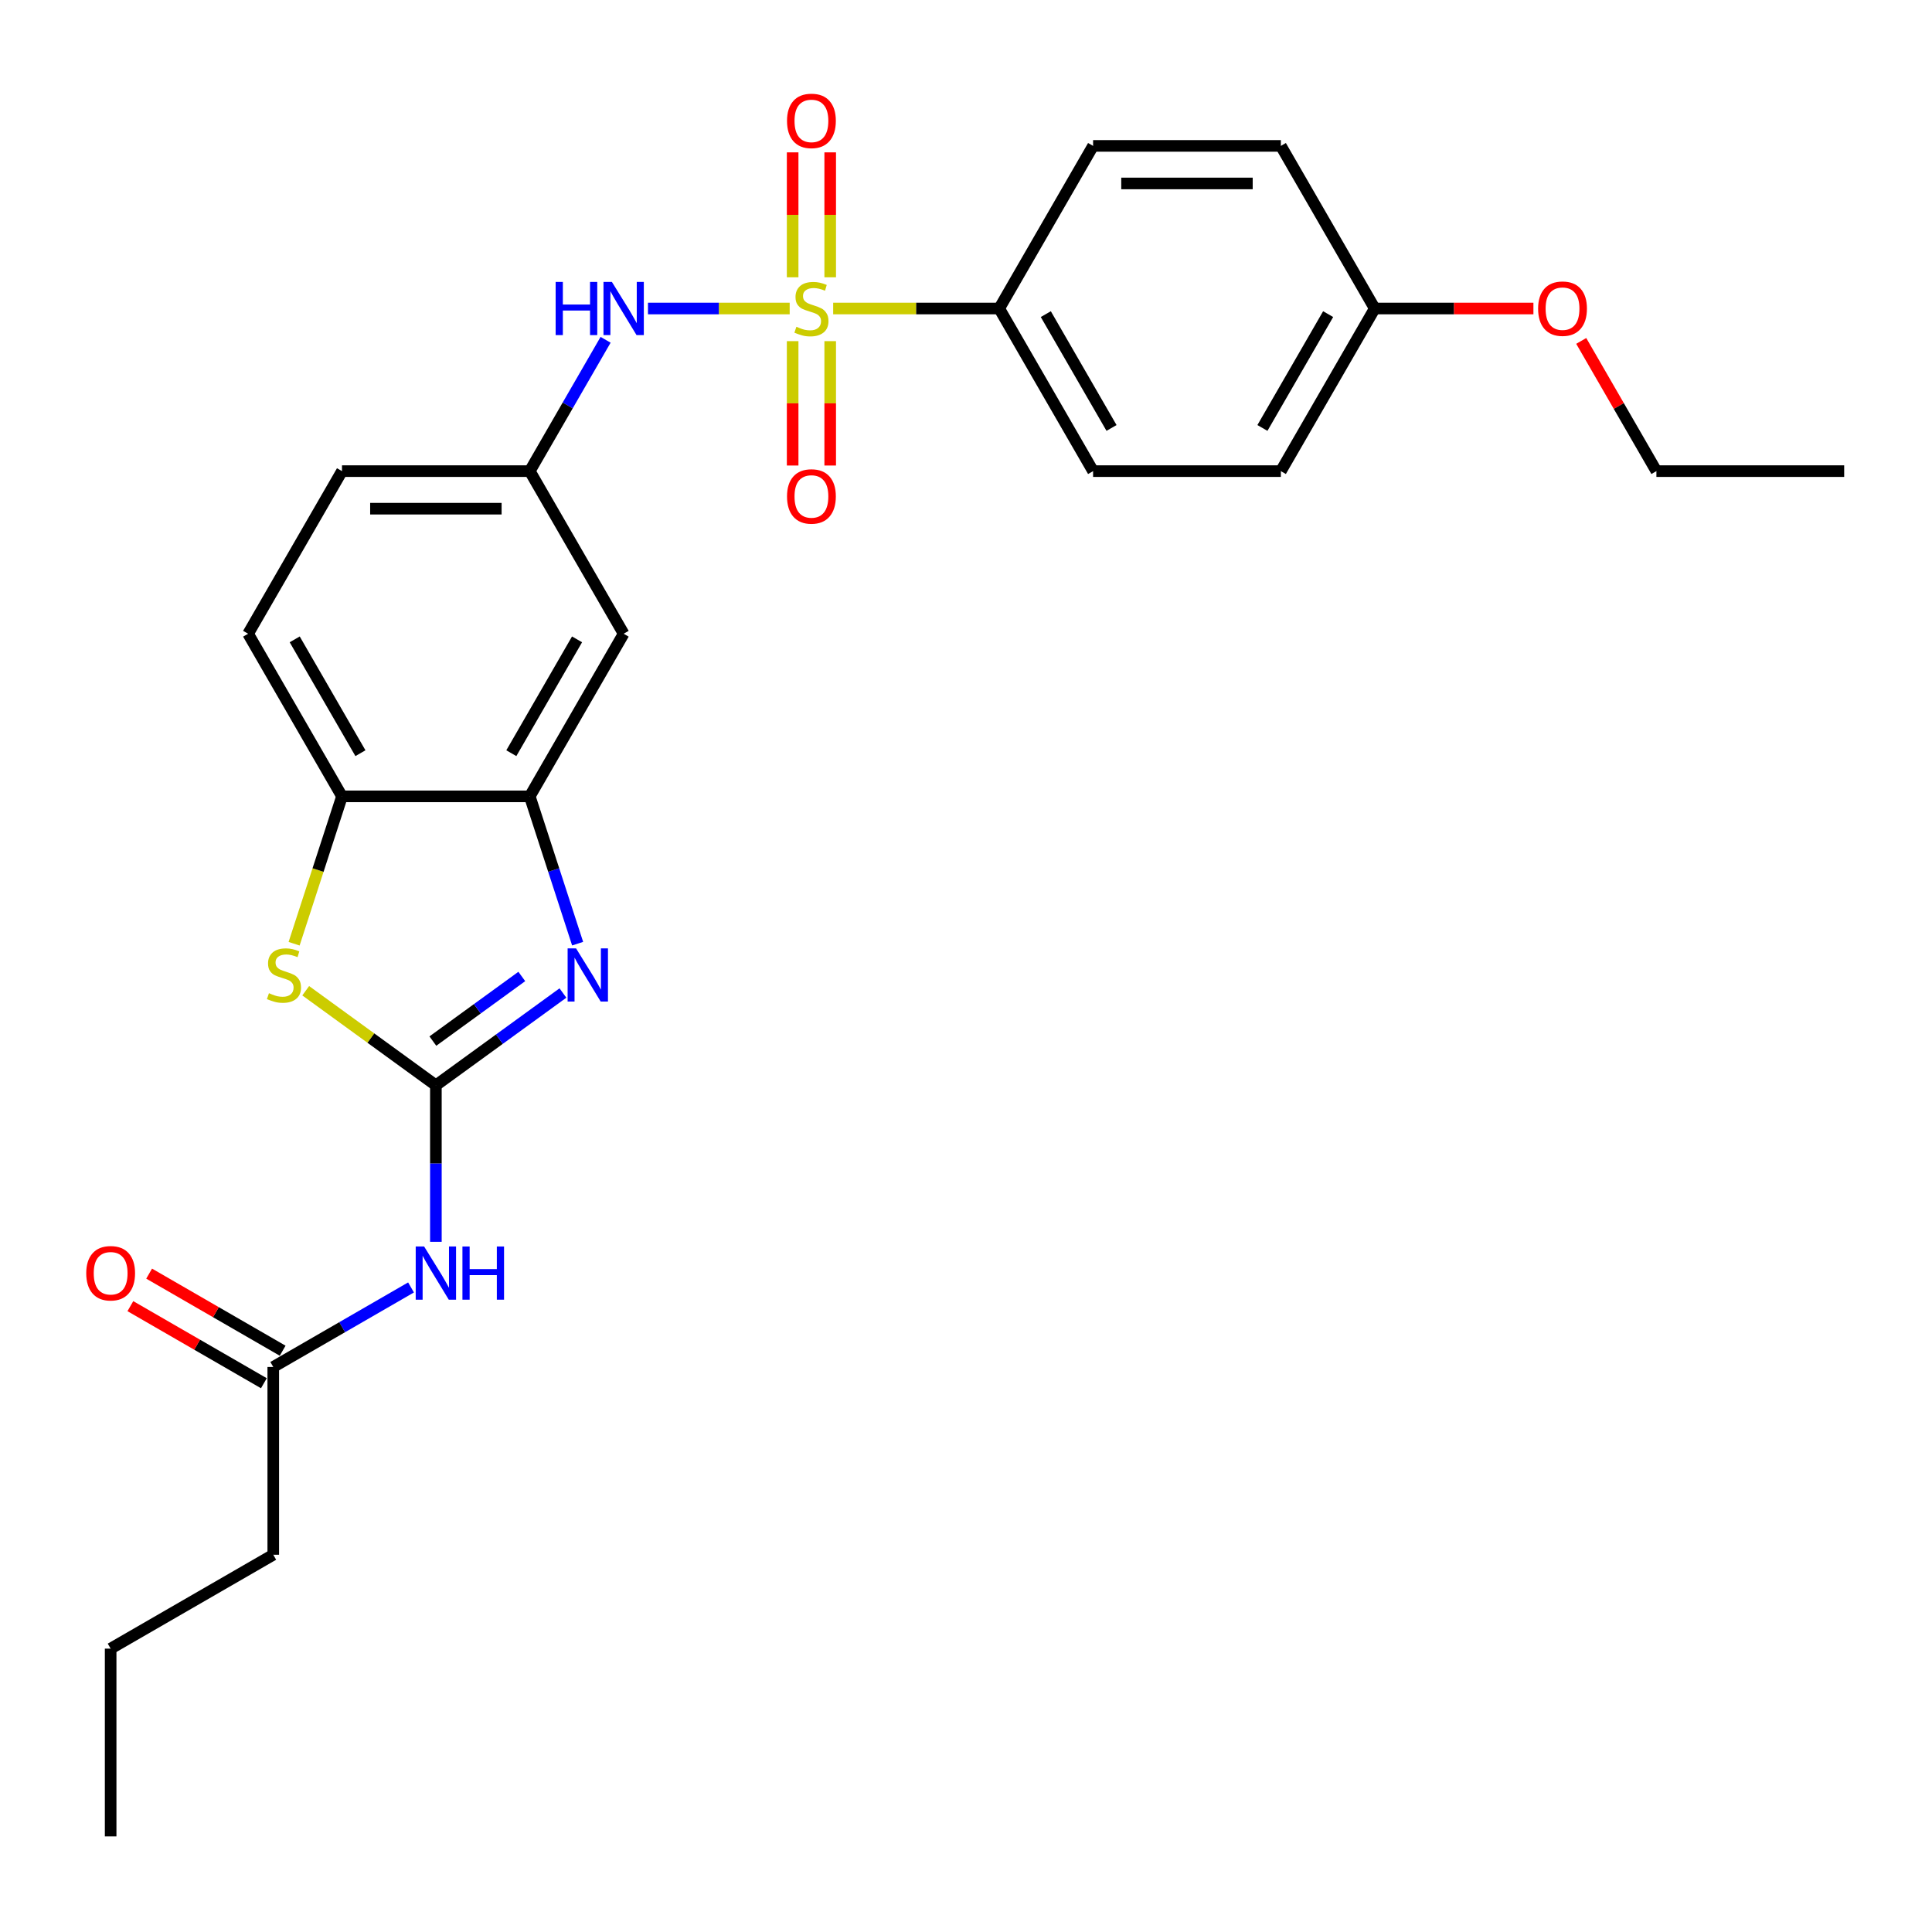 <?xml version='1.0' encoding='iso-8859-1'?>
<svg version='1.1' baseProfile='full'
              xmlns='http://www.w3.org/2000/svg'
                      xmlns:rdkit='http://www.rdkit.org/xml'
                      xmlns:xlink='http://www.w3.org/1999/xlink'
                  xml:space='preserve'
width='1000px' height='1000px' viewBox='0 0 1000 1000'>
<!-- END OF HEADER -->
<rect style='opacity:1.0;fill:#FFFFFF;stroke:none' width='1000' height='1000' x='0' y='0'> </rect>
<path class='bond-5' d='M 408.739,159.685 L 372.064,159.685' style='fill:none;fill-rule:evenodd;stroke:#CCCC00;stroke-width:6px;stroke-linecap:butt;stroke-linejoin:miter;stroke-opacity:1' />
<path class='bond-5' d='M 372.064,159.685 L 335.389,159.685' style='fill:none;fill-rule:evenodd;stroke:#0000FF;stroke-width:6px;stroke-linecap:butt;stroke-linejoin:miter;stroke-opacity:1' />
<path class='bond-7' d='M 431.248,159.685 L 474.217,159.685' style='fill:none;fill-rule:evenodd;stroke:#CCCC00;stroke-width:6px;stroke-linecap:butt;stroke-linejoin:miter;stroke-opacity:1' />
<path class='bond-7' d='M 474.217,159.685 L 517.185,159.685' style='fill:none;fill-rule:evenodd;stroke:#000000;stroke-width:6px;stroke-linecap:butt;stroke-linejoin:miter;stroke-opacity:1' />
<path class='bond-10' d='M 410.274,176.577 L 410.274,208.764' style='fill:none;fill-rule:evenodd;stroke:#CCCC00;stroke-width:6px;stroke-linecap:butt;stroke-linejoin:miter;stroke-opacity:1' />
<path class='bond-10' d='M 410.274,208.764 L 410.274,240.951' style='fill:none;fill-rule:evenodd;stroke:#FF0000;stroke-width:6px;stroke-linecap:butt;stroke-linejoin:miter;stroke-opacity:1' />
<path class='bond-10' d='M 429.713,176.577 L 429.713,208.764' style='fill:none;fill-rule:evenodd;stroke:#CCCC00;stroke-width:6px;stroke-linecap:butt;stroke-linejoin:miter;stroke-opacity:1' />
<path class='bond-10' d='M 429.713,208.764 L 429.713,240.951' style='fill:none;fill-rule:evenodd;stroke:#FF0000;stroke-width:6px;stroke-linecap:butt;stroke-linejoin:miter;stroke-opacity:1' />
<path class='bond-11' d='M 429.713,143.532 L 429.713,111.198' style='fill:none;fill-rule:evenodd;stroke:#CCCC00;stroke-width:6px;stroke-linecap:butt;stroke-linejoin:miter;stroke-opacity:1' />
<path class='bond-11' d='M 429.713,111.198 L 429.713,78.865' style='fill:none;fill-rule:evenodd;stroke:#FF0000;stroke-width:6px;stroke-linecap:butt;stroke-linejoin:miter;stroke-opacity:1' />
<path class='bond-11' d='M 410.274,143.532 L 410.274,111.198' style='fill:none;fill-rule:evenodd;stroke:#CCCC00;stroke-width:6px;stroke-linecap:butt;stroke-linejoin:miter;stroke-opacity:1' />
<path class='bond-11' d='M 410.274,111.198 L 410.274,78.865' style='fill:none;fill-rule:evenodd;stroke:#FF0000;stroke-width:6px;stroke-linecap:butt;stroke-linejoin:miter;stroke-opacity:1' />
<path class='bond-0' d='M 225.611,561.757 L 258.492,537.868' style='fill:none;fill-rule:evenodd;stroke:#000000;stroke-width:6px;stroke-linecap:butt;stroke-linejoin:miter;stroke-opacity:1' />
<path class='bond-0' d='M 258.492,537.868 L 291.372,513.979' style='fill:none;fill-rule:evenodd;stroke:#0000FF;stroke-width:6px;stroke-linecap:butt;stroke-linejoin:miter;stroke-opacity:1' />
<path class='bond-0' d='M 224.05,538.865 L 247.066,522.142' style='fill:none;fill-rule:evenodd;stroke:#000000;stroke-width:6px;stroke-linecap:butt;stroke-linejoin:miter;stroke-opacity:1' />
<path class='bond-0' d='M 247.066,522.142 L 270.083,505.42' style='fill:none;fill-rule:evenodd;stroke:#0000FF;stroke-width:6px;stroke-linecap:butt;stroke-linejoin:miter;stroke-opacity:1' />
<path class='bond-3' d='M 225.611,561.757 L 225.611,602.257' style='fill:none;fill-rule:evenodd;stroke:#000000;stroke-width:6px;stroke-linecap:butt;stroke-linejoin:miter;stroke-opacity:1' />
<path class='bond-3' d='M 225.611,602.257 L 225.611,642.756' style='fill:none;fill-rule:evenodd;stroke:#0000FF;stroke-width:6px;stroke-linecap:butt;stroke-linejoin:miter;stroke-opacity:1' />
<path class='bond-29' d='M 225.611,561.757 L 191.924,537.282' style='fill:none;fill-rule:evenodd;stroke:#000000;stroke-width:6px;stroke-linecap:butt;stroke-linejoin:miter;stroke-opacity:1' />
<path class='bond-29' d='M 191.924,537.282 L 158.236,512.807' style='fill:none;fill-rule:evenodd;stroke:#CCCC00;stroke-width:6px;stroke-linecap:butt;stroke-linejoin:miter;stroke-opacity:1' />
<path class='bond-1' d='M 298.979,488.438 L 286.593,450.316' style='fill:none;fill-rule:evenodd;stroke:#0000FF;stroke-width:6px;stroke-linecap:butt;stroke-linejoin:miter;stroke-opacity:1' />
<path class='bond-1' d='M 286.593,450.316 L 274.207,412.195' style='fill:none;fill-rule:evenodd;stroke:#000000;stroke-width:6px;stroke-linecap:butt;stroke-linejoin:miter;stroke-opacity:1' />
<path class='bond-2' d='M 152.23,488.476 L 164.623,450.336' style='fill:none;fill-rule:evenodd;stroke:#CCCC00;stroke-width:6px;stroke-linecap:butt;stroke-linejoin:miter;stroke-opacity:1' />
<path class='bond-2' d='M 164.623,450.336 L 177.015,412.195' style='fill:none;fill-rule:evenodd;stroke:#000000;stroke-width:6px;stroke-linecap:butt;stroke-linejoin:miter;stroke-opacity:1' />
<path class='bond-9' d='M 212.743,666.378 L 177.092,686.961' style='fill:none;fill-rule:evenodd;stroke:#0000FF;stroke-width:6px;stroke-linecap:butt;stroke-linejoin:miter;stroke-opacity:1' />
<path class='bond-9' d='M 177.092,686.961 L 141.441,707.544' style='fill:none;fill-rule:evenodd;stroke:#000000;stroke-width:6px;stroke-linecap:butt;stroke-linejoin:miter;stroke-opacity:1' />
<path class='bond-4' d='M 274.207,412.195 L 322.802,328.025' style='fill:none;fill-rule:evenodd;stroke:#000000;stroke-width:6px;stroke-linecap:butt;stroke-linejoin:miter;stroke-opacity:1' />
<path class='bond-4' d='M 264.662,389.851 L 298.679,330.932' style='fill:none;fill-rule:evenodd;stroke:#000000;stroke-width:6px;stroke-linecap:butt;stroke-linejoin:miter;stroke-opacity:1' />
<path class='bond-28' d='M 274.207,412.195 L 177.015,412.195' style='fill:none;fill-rule:evenodd;stroke:#000000;stroke-width:6px;stroke-linecap:butt;stroke-linejoin:miter;stroke-opacity:1' />
<path class='bond-12' d='M 313.454,175.877 L 293.83,209.866' style='fill:none;fill-rule:evenodd;stroke:#0000FF;stroke-width:6px;stroke-linecap:butt;stroke-linejoin:miter;stroke-opacity:1' />
<path class='bond-12' d='M 293.83,209.866 L 274.207,243.855' style='fill:none;fill-rule:evenodd;stroke:#000000;stroke-width:6px;stroke-linecap:butt;stroke-linejoin:miter;stroke-opacity:1' />
<path class='bond-6' d='M 177.015,412.195 L 128.42,328.025' style='fill:none;fill-rule:evenodd;stroke:#000000;stroke-width:6px;stroke-linecap:butt;stroke-linejoin:miter;stroke-opacity:1' />
<path class='bond-6' d='M 186.56,389.851 L 152.543,330.932' style='fill:none;fill-rule:evenodd;stroke:#000000;stroke-width:6px;stroke-linecap:butt;stroke-linejoin:miter;stroke-opacity:1' />
<path class='bond-15' d='M 517.185,159.685 L 565.78,243.855' style='fill:none;fill-rule:evenodd;stroke:#000000;stroke-width:6px;stroke-linecap:butt;stroke-linejoin:miter;stroke-opacity:1' />
<path class='bond-15' d='M 541.308,162.591 L 575.325,221.51' style='fill:none;fill-rule:evenodd;stroke:#000000;stroke-width:6px;stroke-linecap:butt;stroke-linejoin:miter;stroke-opacity:1' />
<path class='bond-16' d='M 517.185,159.685 L 565.78,75.515' style='fill:none;fill-rule:evenodd;stroke:#000000;stroke-width:6px;stroke-linecap:butt;stroke-linejoin:miter;stroke-opacity:1' />
<path class='bond-8' d='M 322.802,328.025 L 274.207,243.855' style='fill:none;fill-rule:evenodd;stroke:#000000;stroke-width:6px;stroke-linecap:butt;stroke-linejoin:miter;stroke-opacity:1' />
<path class='bond-13' d='M 146.3,699.127 L 111.748,679.178' style='fill:none;fill-rule:evenodd;stroke:#000000;stroke-width:6px;stroke-linecap:butt;stroke-linejoin:miter;stroke-opacity:1' />
<path class='bond-13' d='M 111.748,679.178 L 77.195,659.229' style='fill:none;fill-rule:evenodd;stroke:#FF0000;stroke-width:6px;stroke-linecap:butt;stroke-linejoin:miter;stroke-opacity:1' />
<path class='bond-13' d='M 136.581,715.961 L 102.029,696.012' style='fill:none;fill-rule:evenodd;stroke:#000000;stroke-width:6px;stroke-linecap:butt;stroke-linejoin:miter;stroke-opacity:1' />
<path class='bond-13' d='M 102.029,696.012 L 67.476,676.063' style='fill:none;fill-rule:evenodd;stroke:#FF0000;stroke-width:6px;stroke-linecap:butt;stroke-linejoin:miter;stroke-opacity:1' />
<path class='bond-22' d='M 141.441,707.544 L 141.441,804.735' style='fill:none;fill-rule:evenodd;stroke:#000000;stroke-width:6px;stroke-linecap:butt;stroke-linejoin:miter;stroke-opacity:1' />
<path class='bond-17' d='M 274.207,243.855 L 177.015,243.855' style='fill:none;fill-rule:evenodd;stroke:#000000;stroke-width:6px;stroke-linecap:butt;stroke-linejoin:miter;stroke-opacity:1' />
<path class='bond-17' d='M 259.628,263.293 L 191.594,263.293' style='fill:none;fill-rule:evenodd;stroke:#000000;stroke-width:6px;stroke-linecap:butt;stroke-linejoin:miter;stroke-opacity:1' />
<path class='bond-14' d='M 128.42,328.025 L 177.015,243.855' style='fill:none;fill-rule:evenodd;stroke:#000000;stroke-width:6px;stroke-linecap:butt;stroke-linejoin:miter;stroke-opacity:1' />
<path class='bond-20' d='M 565.78,243.855 L 662.972,243.855' style='fill:none;fill-rule:evenodd;stroke:#000000;stroke-width:6px;stroke-linecap:butt;stroke-linejoin:miter;stroke-opacity:1' />
<path class='bond-19' d='M 565.78,75.515 L 662.972,75.515' style='fill:none;fill-rule:evenodd;stroke:#000000;stroke-width:6px;stroke-linecap:butt;stroke-linejoin:miter;stroke-opacity:1' />
<path class='bond-19' d='M 580.359,94.953 L 648.393,94.953' style='fill:none;fill-rule:evenodd;stroke:#000000;stroke-width:6px;stroke-linecap:butt;stroke-linejoin:miter;stroke-opacity:1' />
<path class='bond-18' d='M 711.567,159.685 L 662.972,75.515' style='fill:none;fill-rule:evenodd;stroke:#000000;stroke-width:6px;stroke-linecap:butt;stroke-linejoin:miter;stroke-opacity:1' />
<path class='bond-21' d='M 711.567,159.685 L 752.631,159.685' style='fill:none;fill-rule:evenodd;stroke:#000000;stroke-width:6px;stroke-linecap:butt;stroke-linejoin:miter;stroke-opacity:1' />
<path class='bond-21' d='M 752.631,159.685 L 793.694,159.685' style='fill:none;fill-rule:evenodd;stroke:#FF0000;stroke-width:6px;stroke-linecap:butt;stroke-linejoin:miter;stroke-opacity:1' />
<path class='bond-27' d='M 711.567,159.685 L 662.972,243.855' style='fill:none;fill-rule:evenodd;stroke:#000000;stroke-width:6px;stroke-linecap:butt;stroke-linejoin:miter;stroke-opacity:1' />
<path class='bond-27' d='M 687.444,162.591 L 653.427,221.51' style='fill:none;fill-rule:evenodd;stroke:#000000;stroke-width:6px;stroke-linecap:butt;stroke-linejoin:miter;stroke-opacity:1' />
<path class='bond-23' d='M 818.444,176.46 L 837.899,210.158' style='fill:none;fill-rule:evenodd;stroke:#FF0000;stroke-width:6px;stroke-linecap:butt;stroke-linejoin:miter;stroke-opacity:1' />
<path class='bond-23' d='M 837.899,210.158 L 857.354,243.855' style='fill:none;fill-rule:evenodd;stroke:#000000;stroke-width:6px;stroke-linecap:butt;stroke-linejoin:miter;stroke-opacity:1' />
<path class='bond-24' d='M 141.441,804.735 L 57.271,853.331' style='fill:none;fill-rule:evenodd;stroke:#000000;stroke-width:6px;stroke-linecap:butt;stroke-linejoin:miter;stroke-opacity:1' />
<path class='bond-25' d='M 857.354,243.855 L 954.545,243.855' style='fill:none;fill-rule:evenodd;stroke:#000000;stroke-width:6px;stroke-linecap:butt;stroke-linejoin:miter;stroke-opacity:1' />
<path class='bond-26' d='M 57.271,853.331 L 57.271,950.522' style='fill:none;fill-rule:evenodd;stroke:#000000;stroke-width:6px;stroke-linecap:butt;stroke-linejoin:miter;stroke-opacity:1' />
<path  class='atom-0' d='M 412.218 169.132
Q 412.529 169.249, 413.812 169.793
Q 415.095 170.337, 416.495 170.687
Q 417.933 170.998, 419.333 170.998
Q 421.937 170.998, 423.454 169.754
Q 424.97 168.471, 424.97 166.255
Q 424.97 164.739, 424.192 163.806
Q 423.454 162.873, 422.287 162.367
Q 421.121 161.862, 419.177 161.279
Q 416.728 160.54, 415.251 159.84
Q 413.812 159.141, 412.762 157.663
Q 411.752 156.186, 411.752 153.698
Q 411.752 150.238, 414.084 148.1
Q 416.456 145.962, 421.121 145.962
Q 424.309 145.962, 427.924 147.478
L 427.03 150.471
Q 423.726 149.111, 421.238 149.111
Q 418.555 149.111, 417.078 150.238
Q 415.6 151.327, 415.639 153.231
Q 415.639 154.709, 416.378 155.603
Q 417.156 156.497, 418.244 157.002
Q 419.371 157.508, 421.238 158.091
Q 423.726 158.869, 425.203 159.646
Q 426.68 160.424, 427.73 162.018
Q 428.818 163.573, 428.818 166.255
Q 428.818 170.065, 426.253 172.125
Q 423.726 174.147, 419.488 174.147
Q 417.039 174.147, 415.173 173.603
Q 413.346 173.097, 411.169 172.203
L 412.218 169.132
' fill='#CCCC00'/>
<path  class='atom-2' d='M 298.156 490.867
L 307.176 505.446
Q 308.07 506.884, 309.508 509.489
Q 310.947 512.094, 311.024 512.249
L 311.024 490.867
L 314.679 490.867
L 314.679 518.392
L 310.908 518.392
L 301.227 502.453
Q 300.1 500.587, 298.895 498.448
Q 297.729 496.31, 297.379 495.649
L 297.379 518.392
L 293.802 518.392
L 293.802 490.867
L 298.156 490.867
' fill='#0000FF'/>
<path  class='atom-3' d='M 139.206 514.077
Q 139.517 514.193, 140.8 514.738
Q 142.083 515.282, 143.483 515.632
Q 144.921 515.943, 146.321 515.943
Q 148.925 515.943, 150.442 514.699
Q 151.958 513.416, 151.958 511.2
Q 151.958 509.684, 151.18 508.751
Q 150.442 507.818, 149.275 507.312
Q 148.109 506.807, 146.165 506.224
Q 143.716 505.485, 142.239 504.785
Q 140.8 504.085, 139.751 502.608
Q 138.74 501.131, 138.74 498.643
Q 138.74 495.183, 141.072 493.044
Q 143.444 490.906, 148.109 490.906
Q 151.297 490.906, 154.912 492.422
L 154.018 495.416
Q 150.714 494.055, 148.226 494.055
Q 145.543 494.055, 144.066 495.183
Q 142.589 496.271, 142.627 498.176
Q 142.627 499.653, 143.366 500.548
Q 144.144 501.442, 145.232 501.947
Q 146.36 502.453, 148.226 503.036
Q 150.714 503.813, 152.191 504.591
Q 153.668 505.368, 154.718 506.962
Q 155.807 508.517, 155.807 511.2
Q 155.807 515.01, 153.241 517.07
Q 150.714 519.092, 146.476 519.092
Q 144.027 519.092, 142.161 518.547
Q 140.334 518.042, 138.157 517.148
L 139.206 514.077
' fill='#CCCC00'/>
<path  class='atom-4' d='M 219.527 645.186
L 228.546 659.765
Q 229.44 661.203, 230.879 663.808
Q 232.317 666.413, 232.395 666.568
L 232.395 645.186
L 236.049 645.186
L 236.049 672.711
L 232.278 672.711
L 222.598 656.771
Q 221.471 654.905, 220.265 652.767
Q 219.099 650.629, 218.749 649.968
L 218.749 672.711
L 215.173 672.711
L 215.173 645.186
L 219.527 645.186
' fill='#0000FF'/>
<path  class='atom-4' d='M 239.354 645.186
L 243.086 645.186
L 243.086 656.888
L 257.159 656.888
L 257.159 645.186
L 260.891 645.186
L 260.891 672.711
L 257.159 672.711
L 257.159 659.998
L 243.086 659.998
L 243.086 672.711
L 239.354 672.711
L 239.354 645.186
' fill='#0000FF'/>
<path  class='atom-6' d='M 287.6 145.923
L 291.332 145.923
L 291.332 157.625
L 305.405 157.625
L 305.405 145.923
L 309.137 145.923
L 309.137 173.447
L 305.405 173.447
L 305.405 160.735
L 291.332 160.735
L 291.332 173.447
L 287.6 173.447
L 287.6 145.923
' fill='#0000FF'/>
<path  class='atom-6' d='M 316.718 145.923
L 325.737 160.501
Q 326.632 161.94, 328.07 164.545
Q 329.508 167.149, 329.586 167.305
L 329.586 145.923
L 333.241 145.923
L 333.241 173.447
L 329.47 173.447
L 319.789 157.508
Q 318.662 155.642, 317.457 153.504
Q 316.29 151.365, 315.941 150.704
L 315.941 173.447
L 312.364 173.447
L 312.364 145.923
L 316.718 145.923
' fill='#0000FF'/>
<path  class='atom-11' d='M 407.359 256.954
Q 407.359 250.345, 410.624 246.652
Q 413.89 242.958, 419.993 242.958
Q 426.097 242.958, 429.363 246.652
Q 432.628 250.345, 432.628 256.954
Q 432.628 263.641, 429.324 267.451
Q 426.019 271.222, 419.993 271.222
Q 413.929 271.222, 410.624 267.451
Q 407.359 263.68, 407.359 256.954
M 419.993 268.112
Q 424.192 268.112, 426.447 265.312
Q 428.741 262.474, 428.741 256.954
Q 428.741 251.55, 426.447 248.829
Q 424.192 246.069, 419.993 246.069
Q 415.795 246.069, 413.501 248.79
Q 411.246 251.511, 411.246 256.954
Q 411.246 262.513, 413.501 265.312
Q 415.795 268.112, 419.993 268.112
' fill='#FF0000'/>
<path  class='atom-12' d='M 407.359 62.571
Q 407.359 55.962, 410.624 52.269
Q 413.89 48.576, 419.993 48.576
Q 426.097 48.576, 429.363 52.269
Q 432.628 55.962, 432.628 62.571
Q 432.628 69.258, 429.324 73.068
Q 426.019 76.839, 419.993 76.839
Q 413.929 76.839, 410.624 73.068
Q 407.359 69.297, 407.359 62.571
M 419.993 73.729
Q 424.192 73.729, 426.447 70.93
Q 428.741 68.092, 428.741 62.571
Q 428.741 57.168, 426.447 54.446
Q 424.192 51.686, 419.993 51.686
Q 415.795 51.686, 413.501 54.407
Q 411.246 57.129, 411.246 62.571
Q 411.246 68.131, 413.501 70.93
Q 415.795 73.729, 419.993 73.729
' fill='#FF0000'/>
<path  class='atom-14' d='M 44.636 659.026
Q 44.636 652.417, 47.901 648.724
Q 51.167 645.031, 57.271 645.031
Q 63.374 645.031, 66.64 648.724
Q 69.906 652.417, 69.906 659.026
Q 69.906 665.713, 66.601 669.523
Q 63.297 673.294, 57.271 673.294
Q 51.206 673.294, 47.901 669.523
Q 44.636 665.752, 44.636 659.026
M 57.271 670.184
Q 61.469 670.184, 63.724 667.385
Q 66.018 664.547, 66.018 659.026
Q 66.018 653.622, 63.724 650.901
Q 61.469 648.141, 57.271 648.141
Q 53.072 648.141, 50.778 650.862
Q 48.523 653.584, 48.523 659.026
Q 48.523 664.586, 50.778 667.385
Q 53.072 670.184, 57.271 670.184
' fill='#FF0000'/>
<path  class='atom-22' d='M 796.124 159.763
Q 796.124 153.154, 799.389 149.46
Q 802.655 145.767, 808.759 145.767
Q 814.862 145.767, 818.128 149.46
Q 821.393 153.154, 821.393 159.763
Q 821.393 166.449, 818.089 170.259
Q 814.784 174.03, 808.759 174.03
Q 802.694 174.03, 799.389 170.259
Q 796.124 166.488, 796.124 159.763
M 808.759 170.92
Q 812.957 170.92, 815.212 168.121
Q 817.506 165.283, 817.506 159.763
Q 817.506 154.359, 815.212 151.638
Q 812.957 148.877, 808.759 148.877
Q 804.56 148.877, 802.266 151.599
Q 800.011 154.32, 800.011 159.763
Q 800.011 165.322, 802.266 168.121
Q 804.56 170.92, 808.759 170.92
' fill='#FF0000'/>
</svg>

